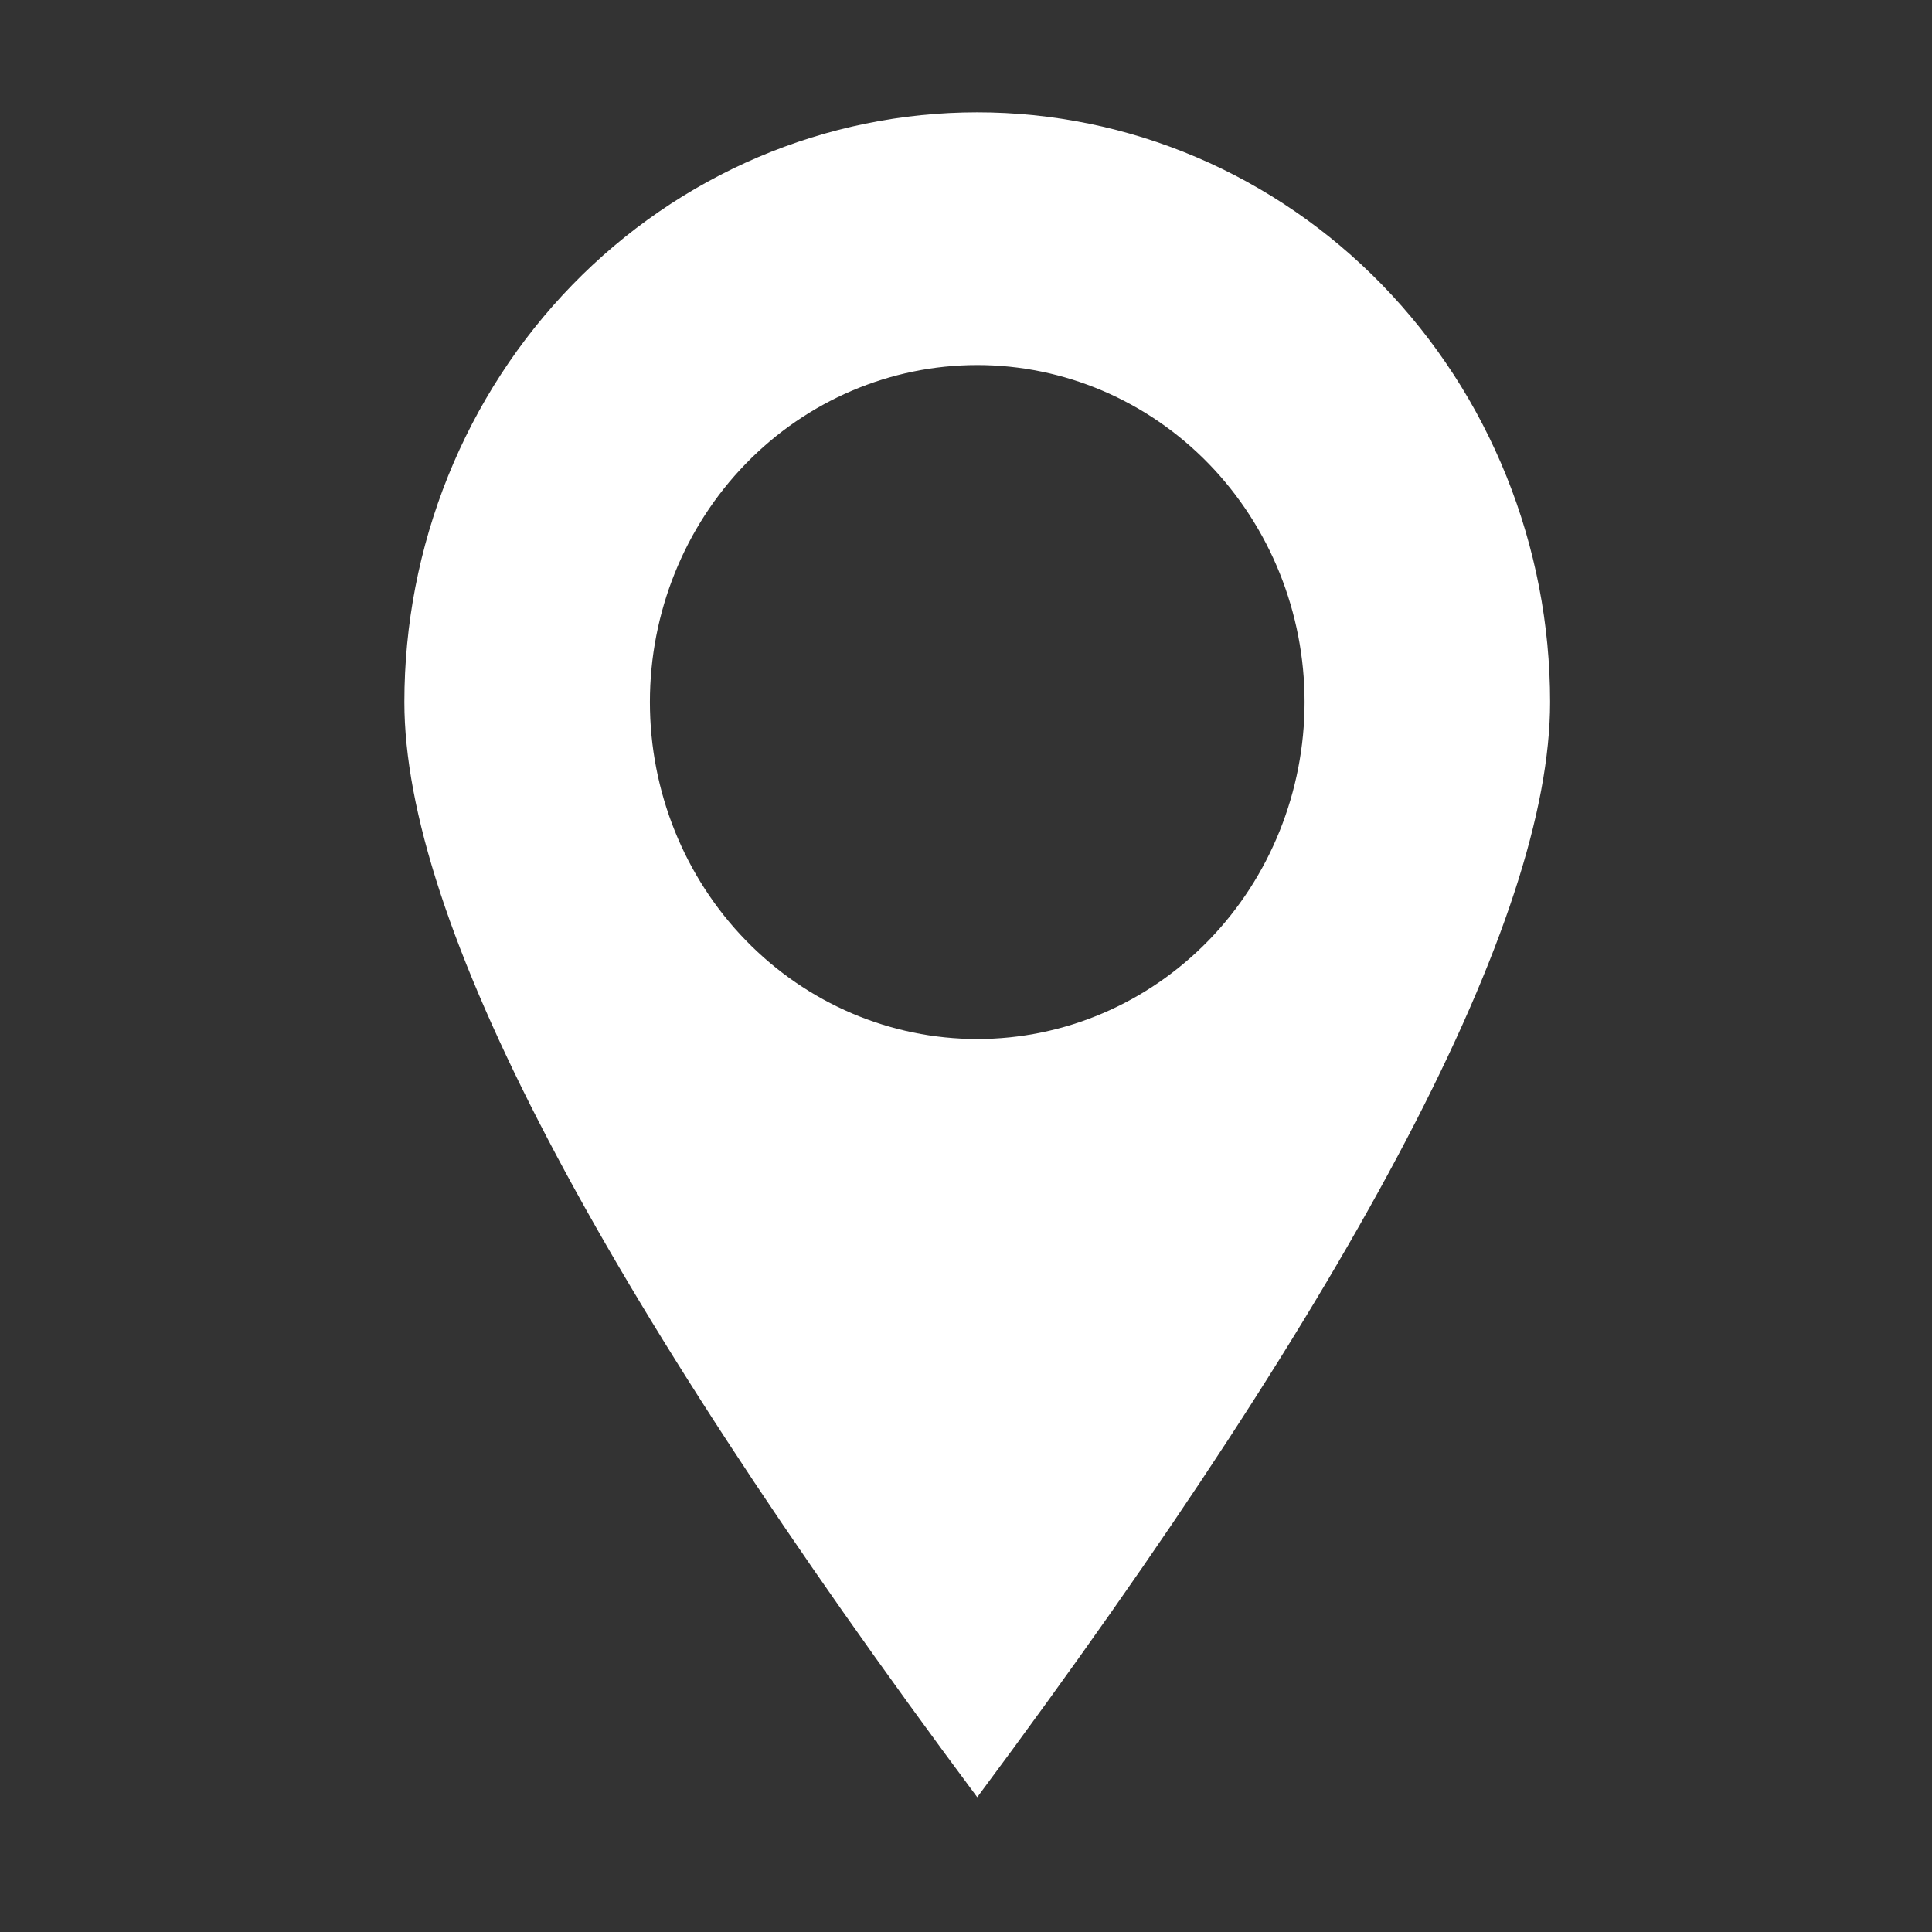 <svg width="86" height="86" viewBox="0 0 86 86" fill="none" xmlns="http://www.w3.org/2000/svg">
<rect x="0" y="0" width="86" height="86" fill="#333333" stroke="none"/>
<path d="M43.5 80C26.499 57.163 18 40.914 18 31.25C18 27.803 18.66 24.389 19.941 21.205C21.223 18.02 23.101 15.126 25.469 12.688C27.837 10.251 30.648 8.317 33.742 6.998C36.835 5.679 40.151 5 43.5 5C46.849 5 50.165 5.679 53.258 6.998C56.352 8.317 59.163 10.251 61.531 12.688C63.899 15.126 65.777 18.02 67.059 21.205C68.34 24.389 69 27.803 69 31.25C69 40.914 60.501 57.163 43.5 80ZM43.5 46.25C47.365 46.25 51.071 44.67 53.804 41.857C56.536 39.044 58.071 35.228 58.071 31.25C58.071 27.272 56.536 23.456 53.804 20.643C51.071 17.83 47.365 16.25 43.5 16.25C39.635 16.25 35.929 17.83 33.196 20.643C30.464 23.456 28.929 27.272 28.929 31.25C28.929 35.228 30.464 39.044 33.196 41.857C35.929 44.67 39.635 46.25 43.5 46.25V46.25Z" fill="white"/>
</svg>
